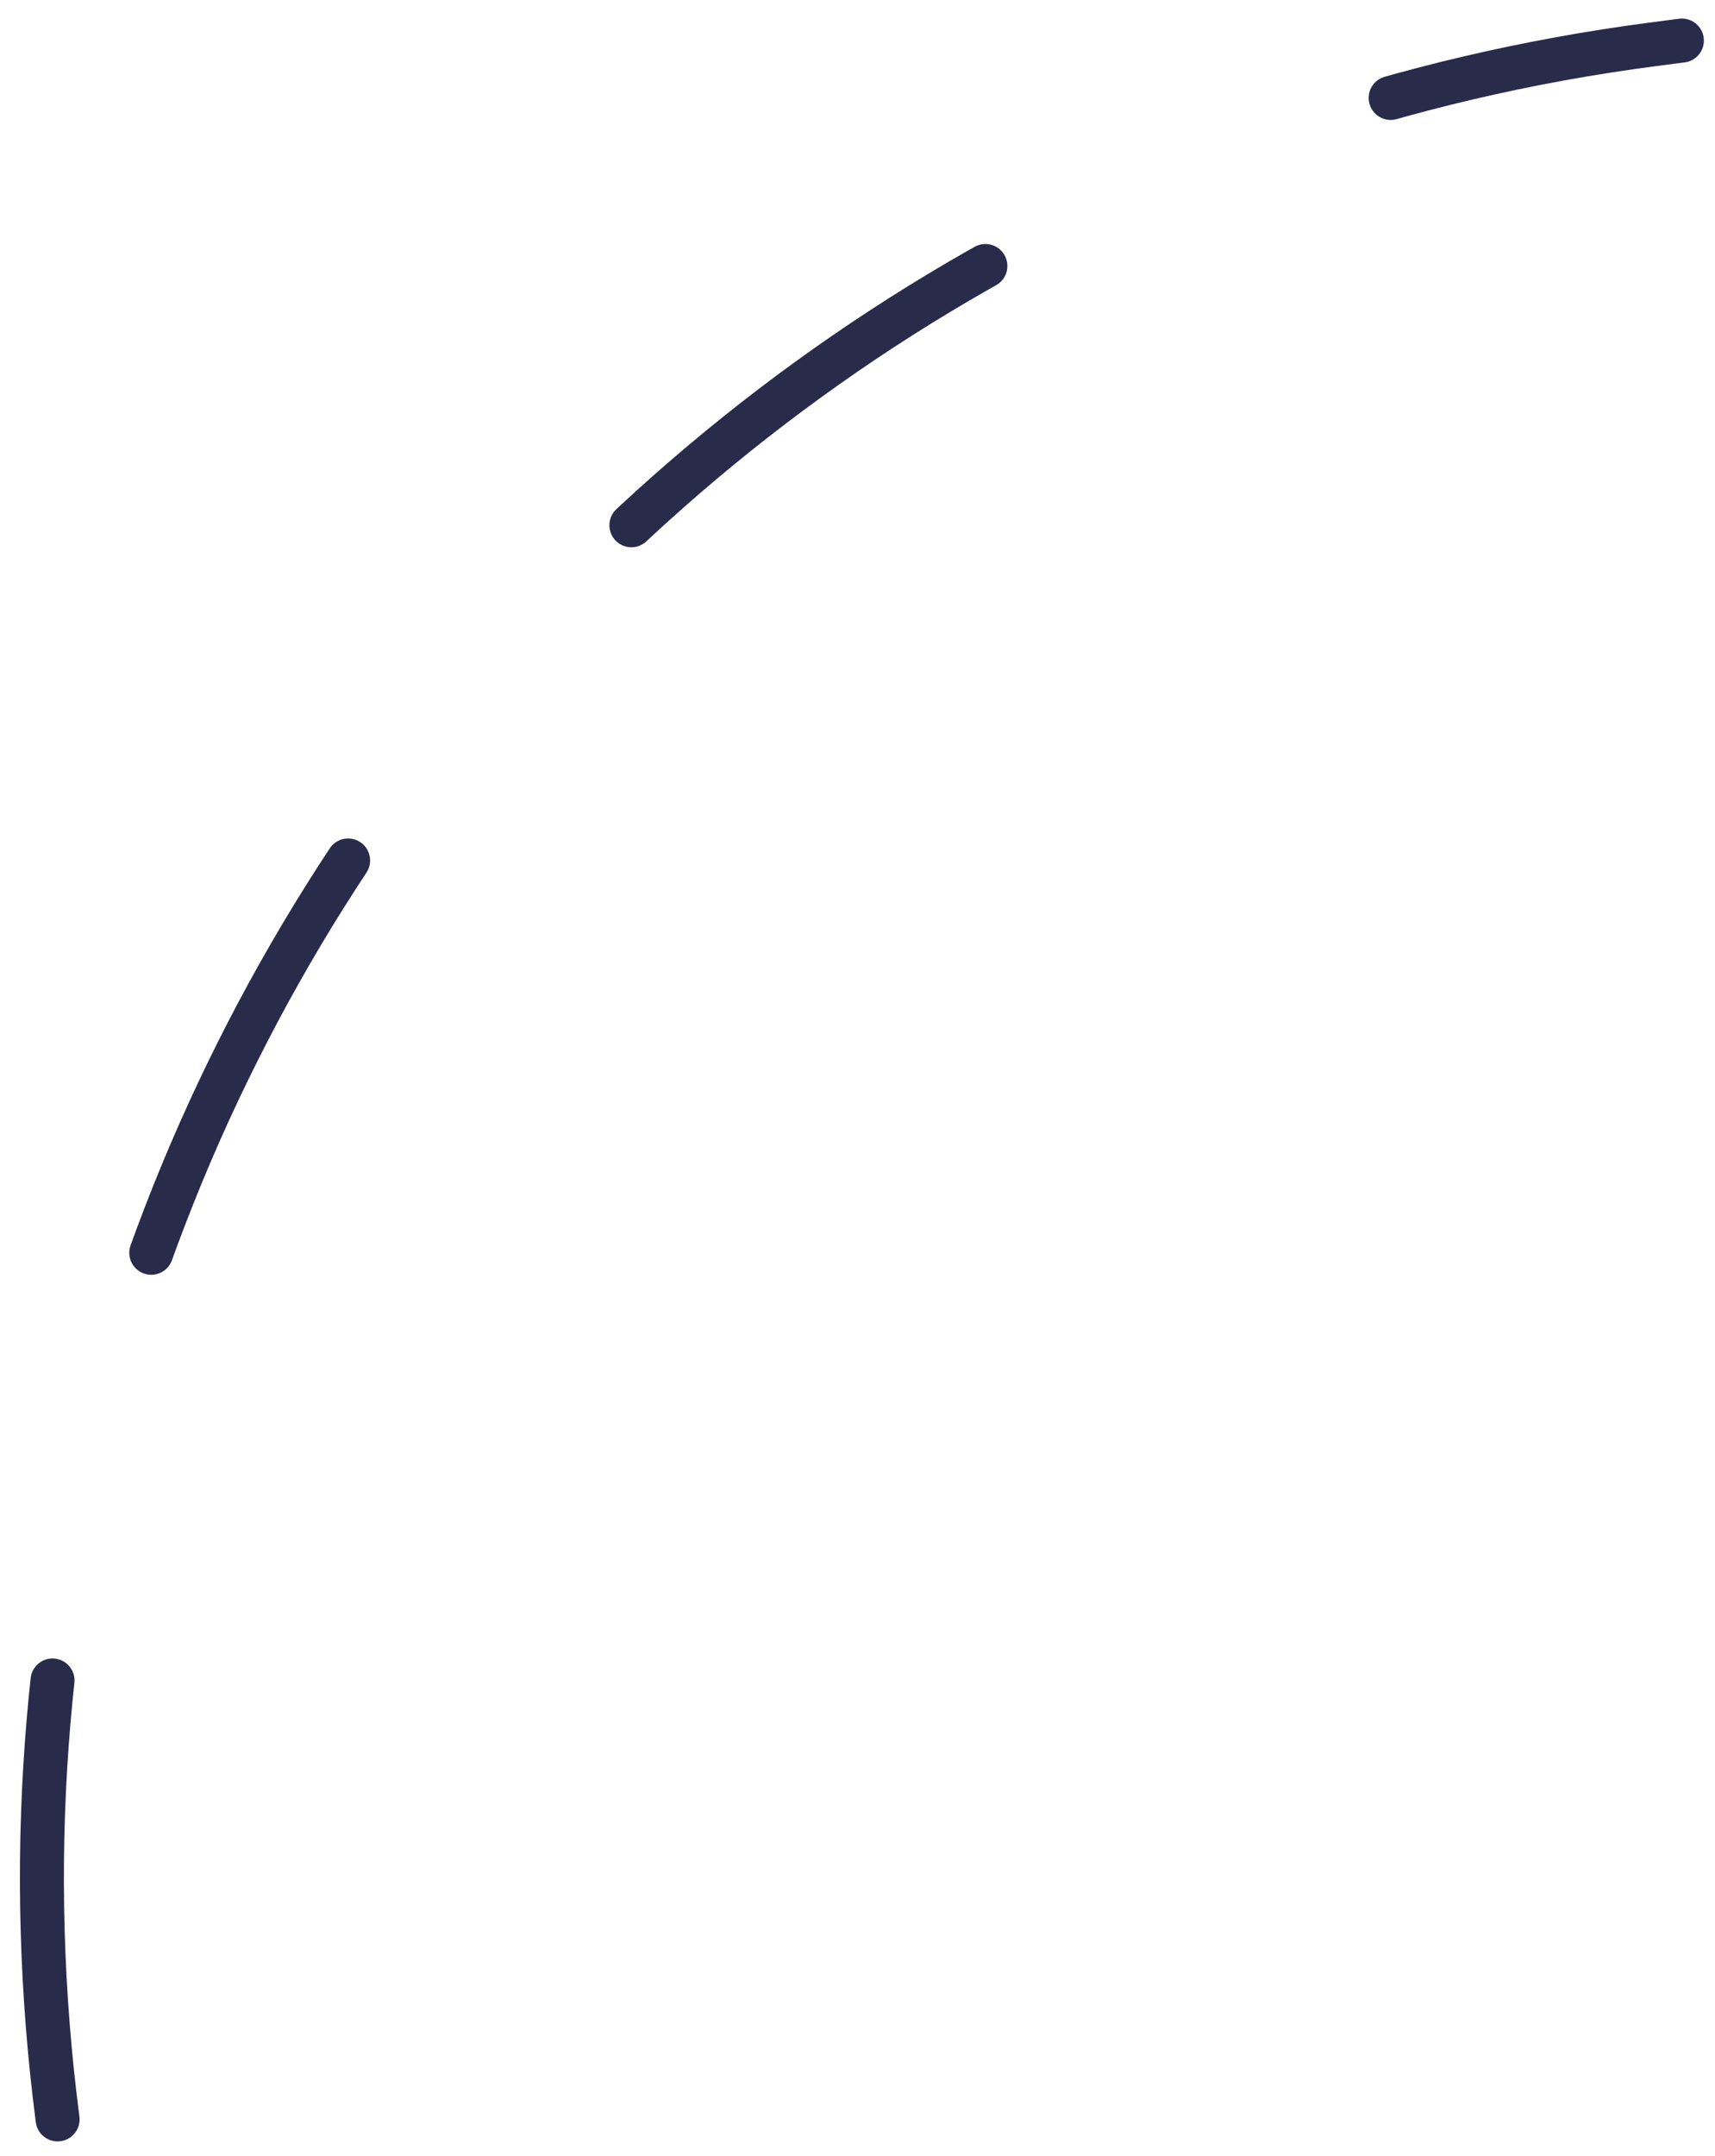 <?xml version="1.0" encoding="UTF-8"?> <svg xmlns="http://www.w3.org/2000/svg" width="39" height="49" viewBox="0 0 39 49" fill="none"> <path d="M1.31 48.168V48.168C-1.69 25.12 14.562 4.004 37.61 1.005L38.247 0.922" stroke="#292B4B" stroke-miterlimit="1.305" stroke-linecap="round" stroke-dasharray="10 10"></path> </svg> 